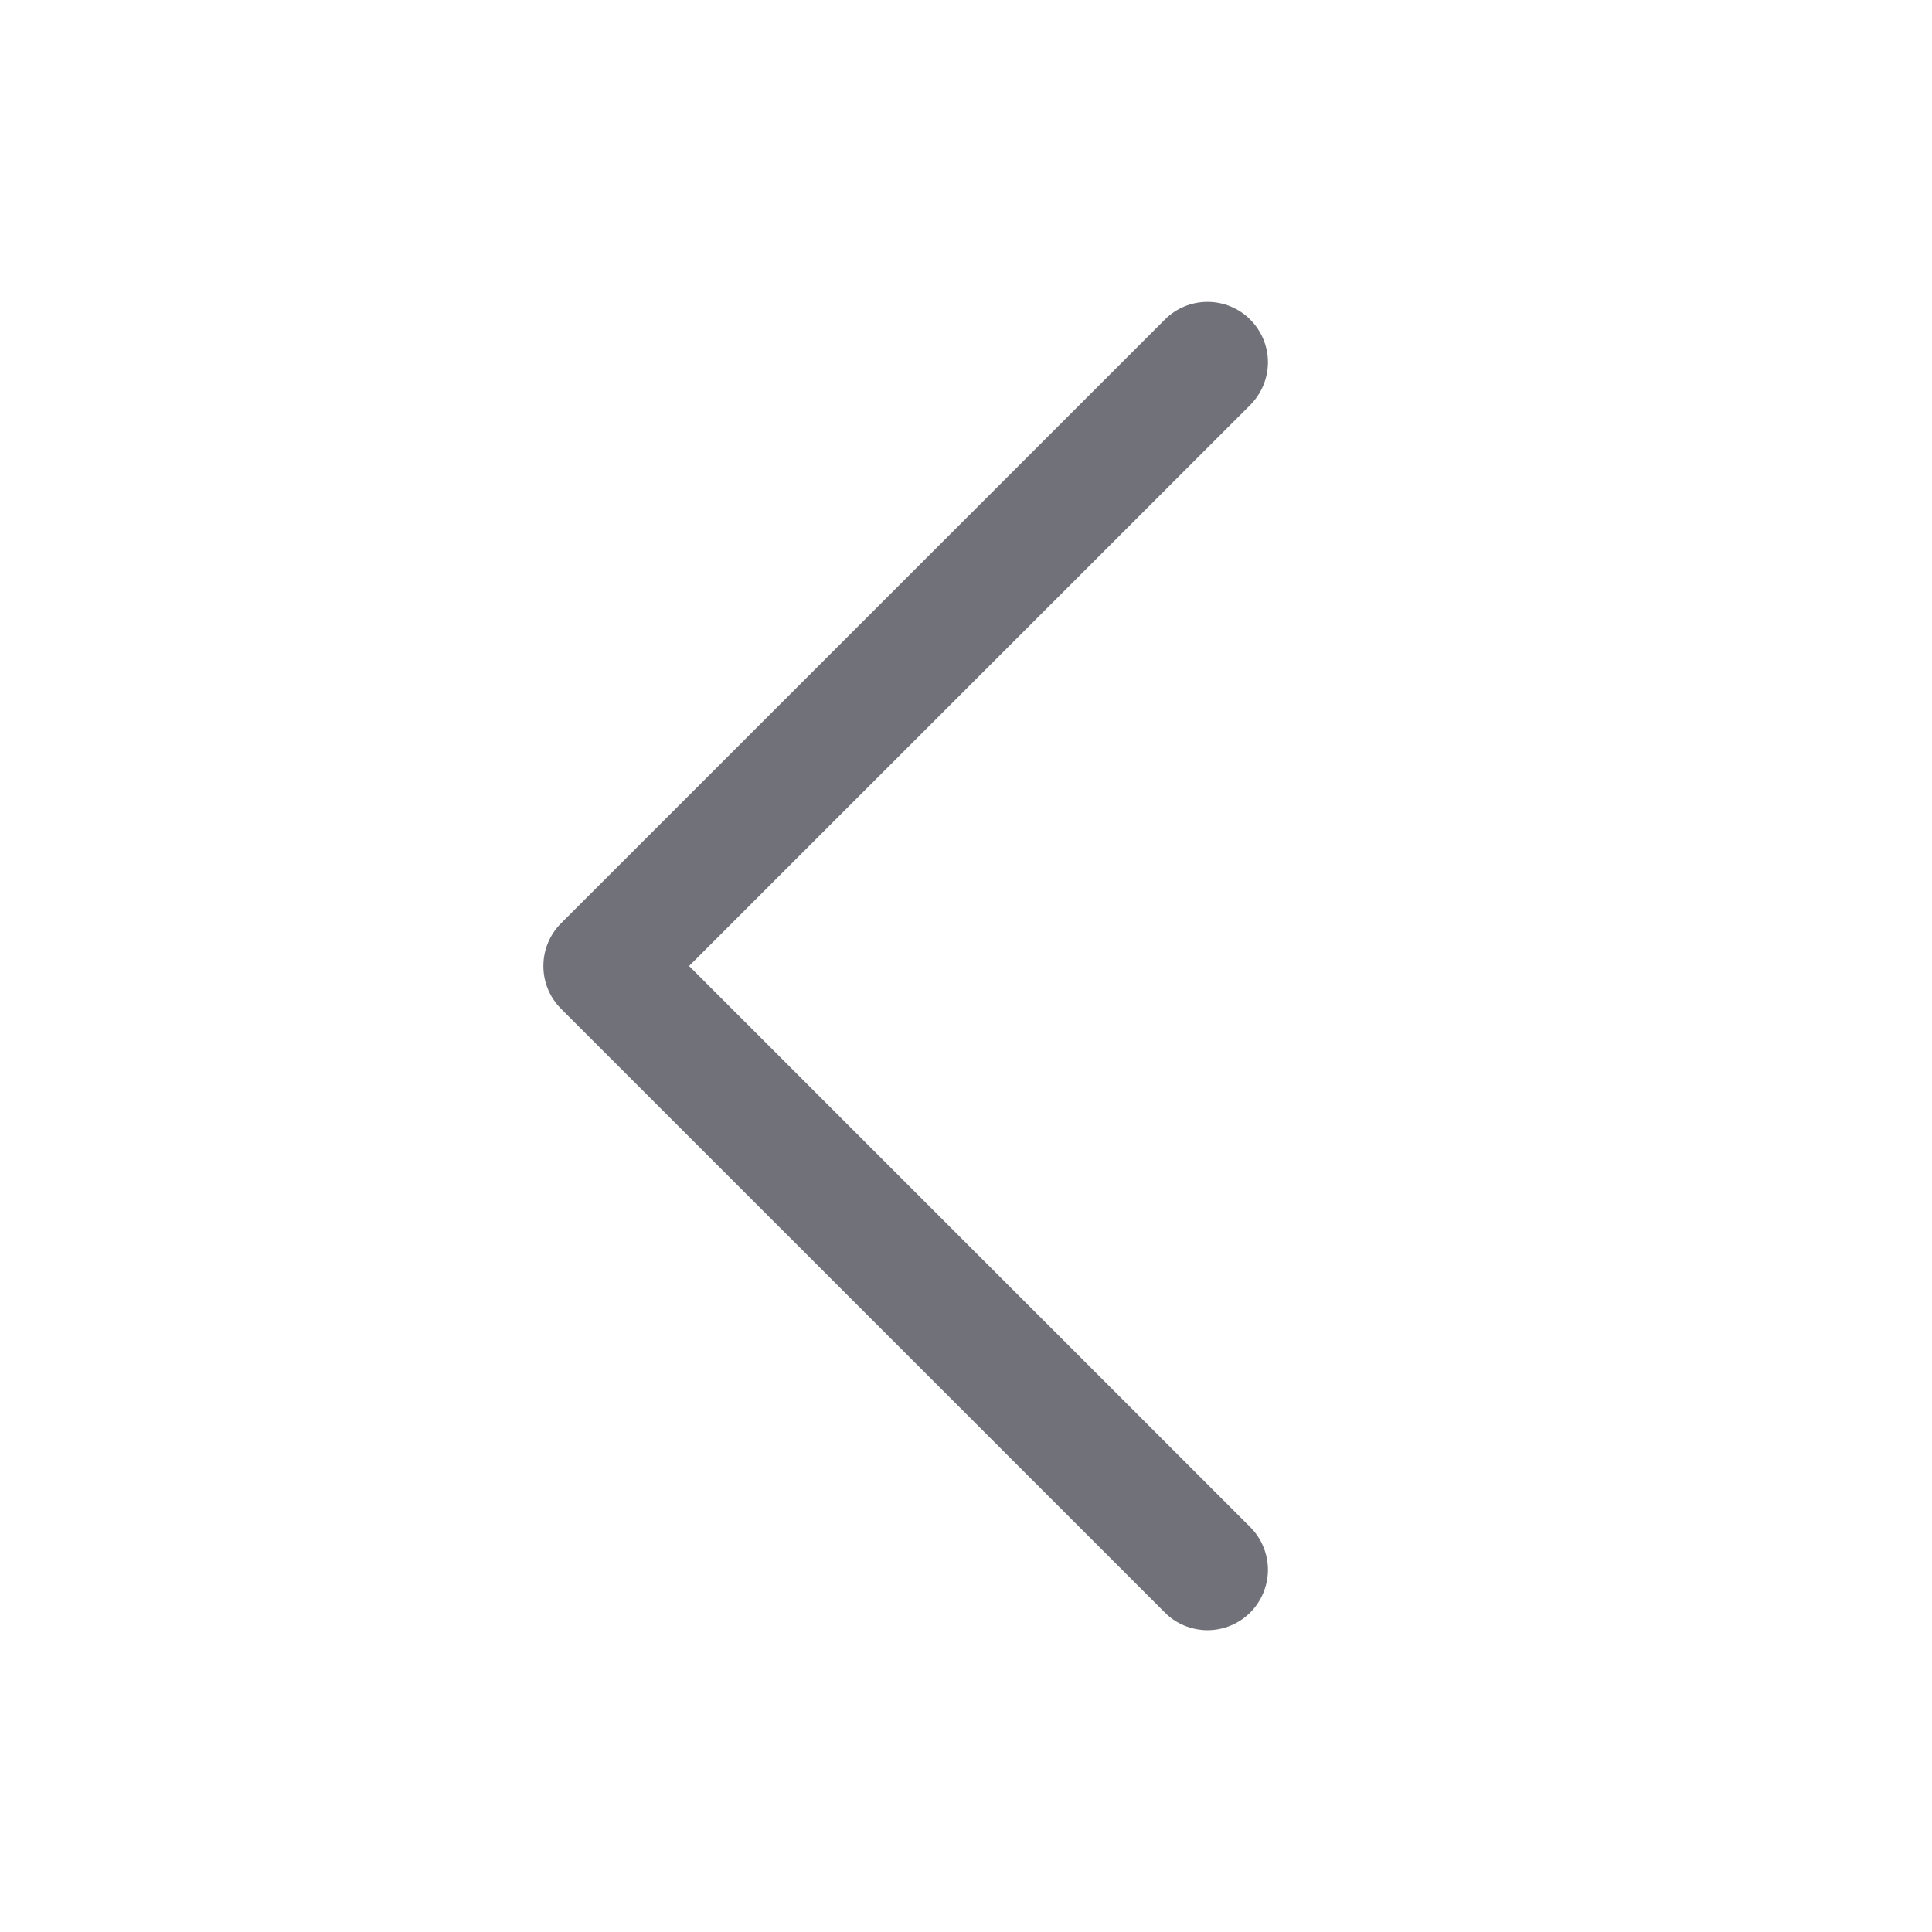 <svg width="24" height="24" viewBox="0 0 24 24" fill="none" xmlns="http://www.w3.org/2000/svg">
<path d="M15.531 18.97C15.6 19.04 15.656 19.122 15.693 19.213C15.731 19.304 15.751 19.402 15.751 19.5C15.751 19.599 15.731 19.697 15.693 19.788C15.656 19.879 15.6 19.961 15.531 20.031C15.461 20.101 15.378 20.156 15.287 20.194C15.196 20.231 15.099 20.251 15 20.251C14.902 20.251 14.804 20.231 14.713 20.194C14.622 20.156 14.539 20.101 14.47 20.031L6.969 12.531C6.9 12.461 6.844 12.379 6.807 12.288C6.769 12.197 6.75 12.099 6.75 12C6.75 11.902 6.769 11.804 6.807 11.713C6.844 11.622 6.9 11.539 6.969 11.47L14.47 3.97C14.61 3.829 14.801 3.75 15 3.75C15.199 3.75 15.39 3.829 15.531 3.97C15.671 4.111 15.751 4.301 15.751 4.5C15.751 4.699 15.671 4.89 15.531 5.031L8.56 12L15.531 18.97Z" fill="#71717A"/>
</svg>
